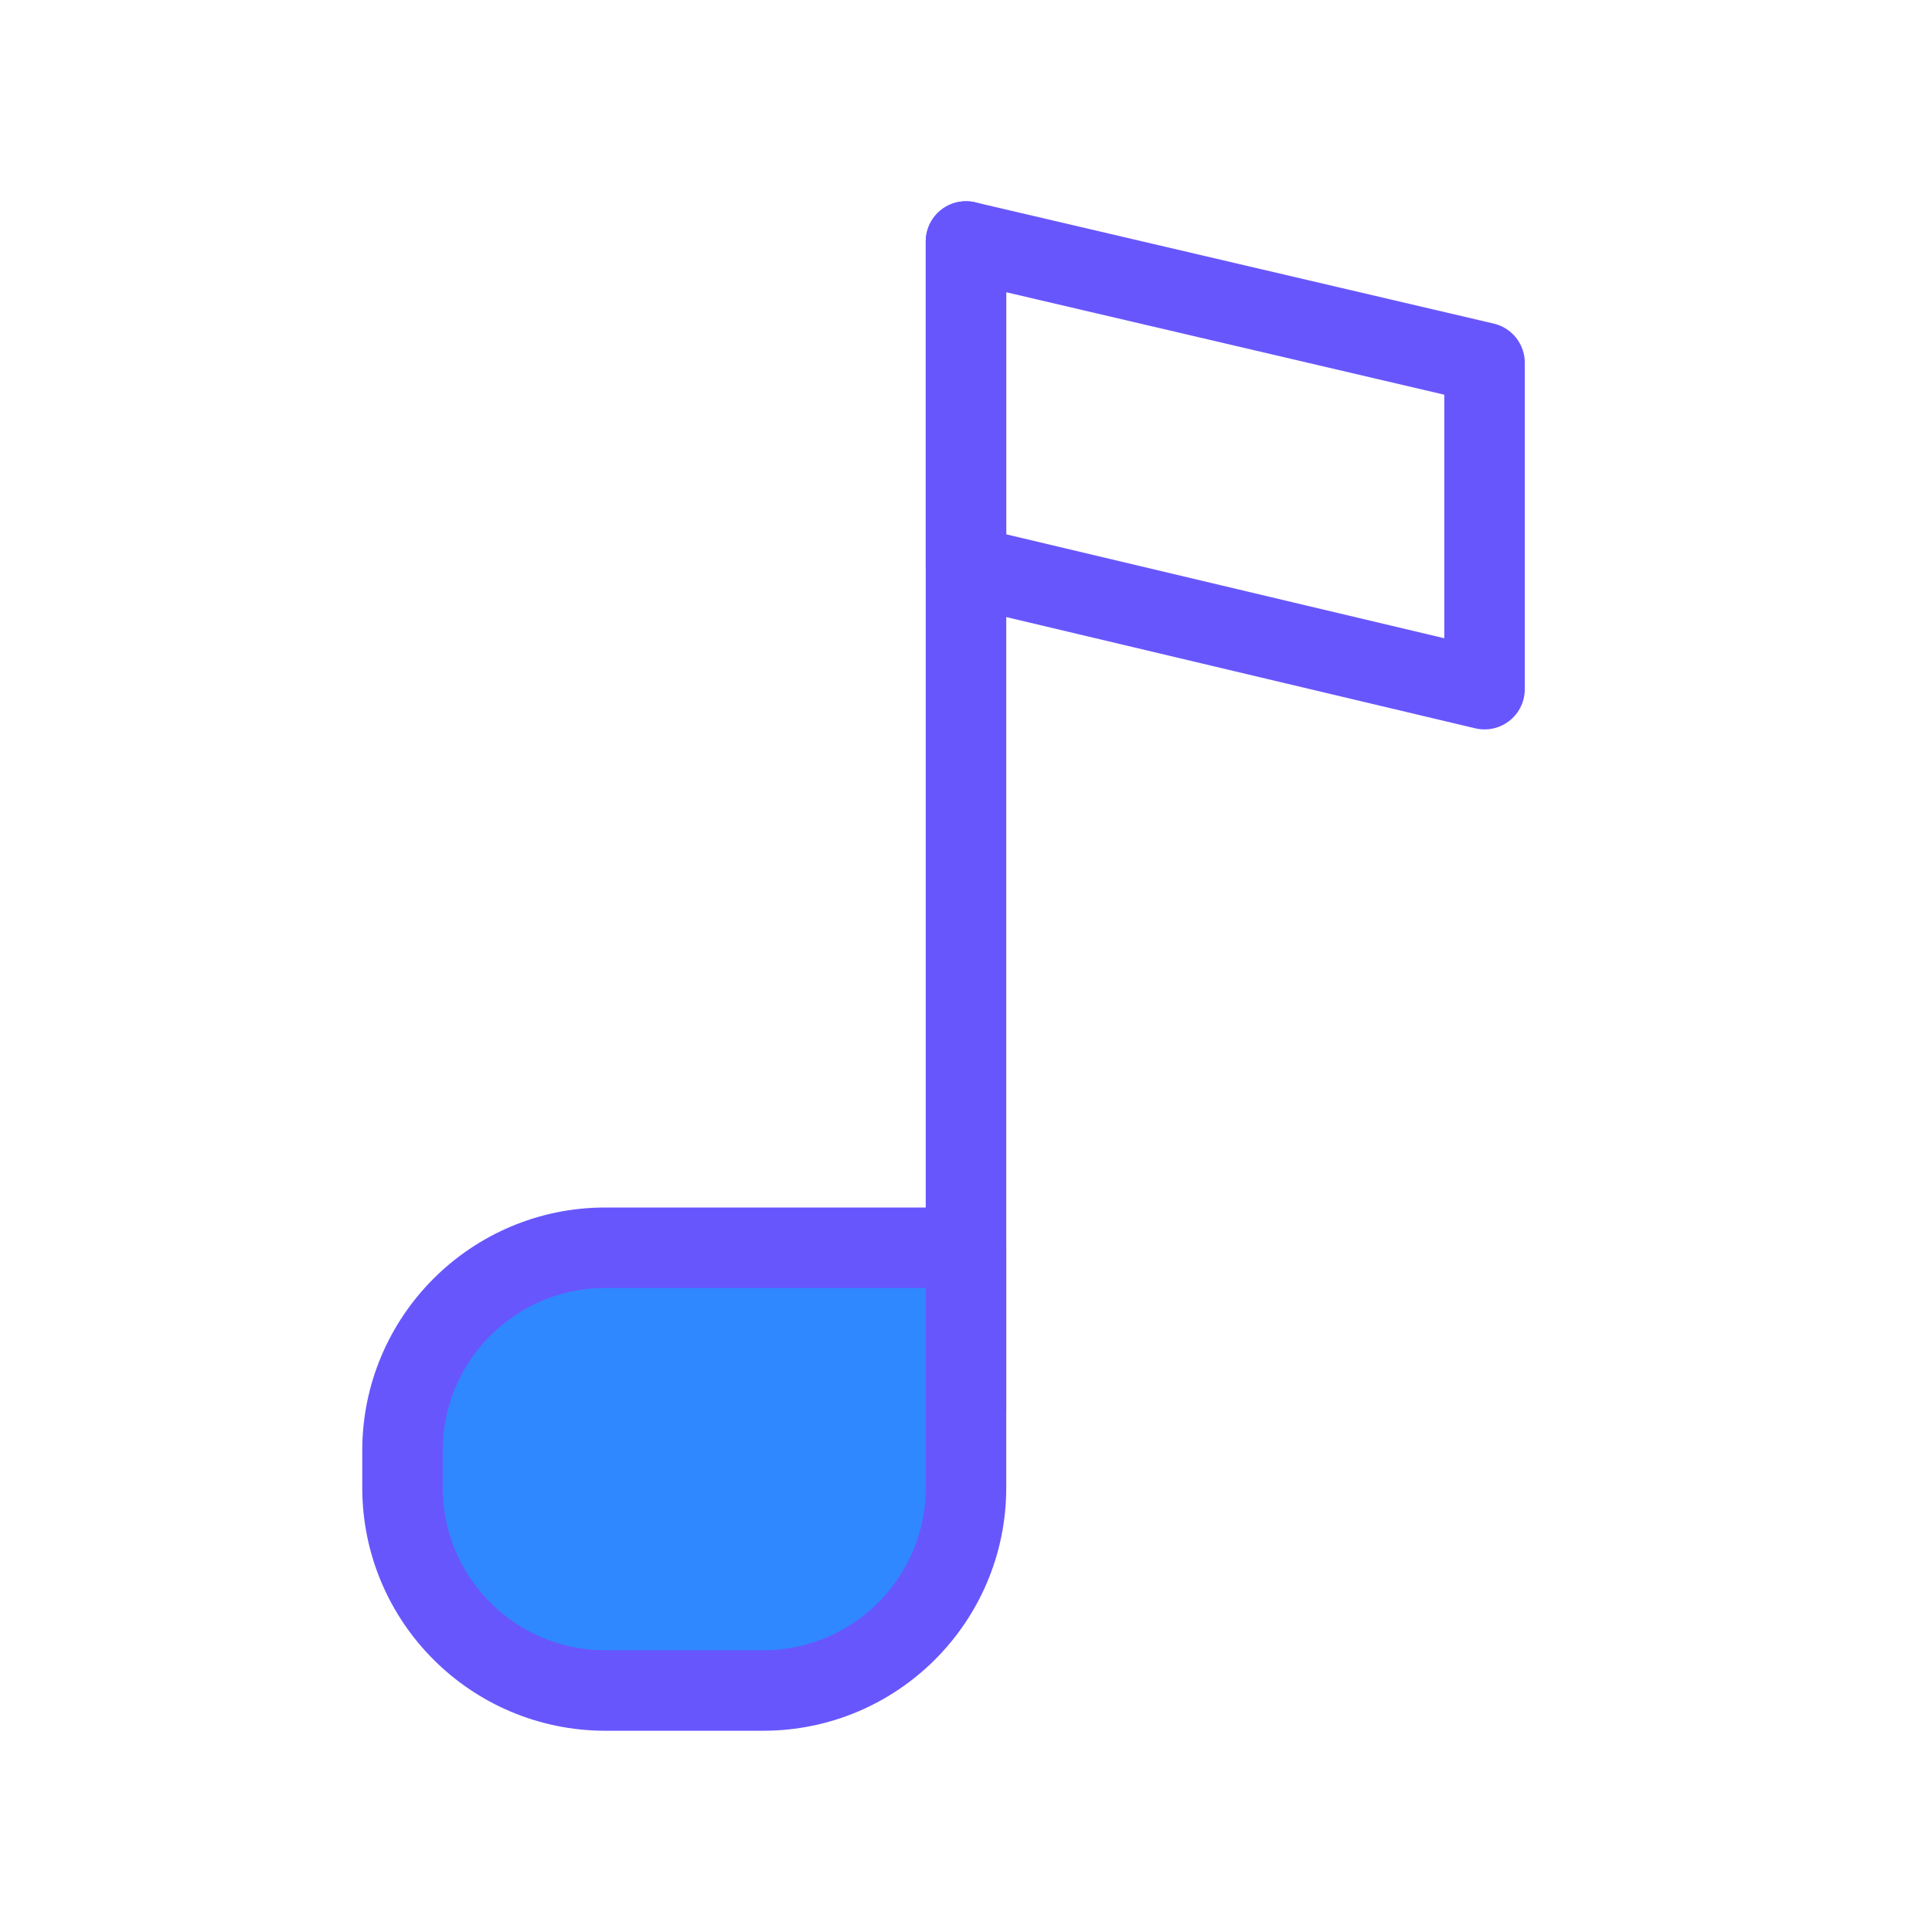 <svg width="48" height="48" viewBox="0 0 48 48" fill="none" xmlns="http://www.w3.org/2000/svg">
<path d="M24 6V35" stroke="#6856FD" stroke-width="2" stroke-linecap="round" stroke-linejoin="round"/>
<path d="M10 36.04C10 33.257 12.257 31 15.04 31H24V36.96C24 39.743 21.744 42 18.96 42H15.04C12.257 42 10 39.743 10 36.96V36.04Z" fill="#2F88FF" stroke="#6856FD" stroke-width="2" stroke-linejoin="round"/>
<path d="M24 14.066L36.883 17.122V9.013L24 6V14.066Z" stroke="#6856FD" stroke-width="2" stroke-linecap="round" stroke-linejoin="round"/>
</svg>

